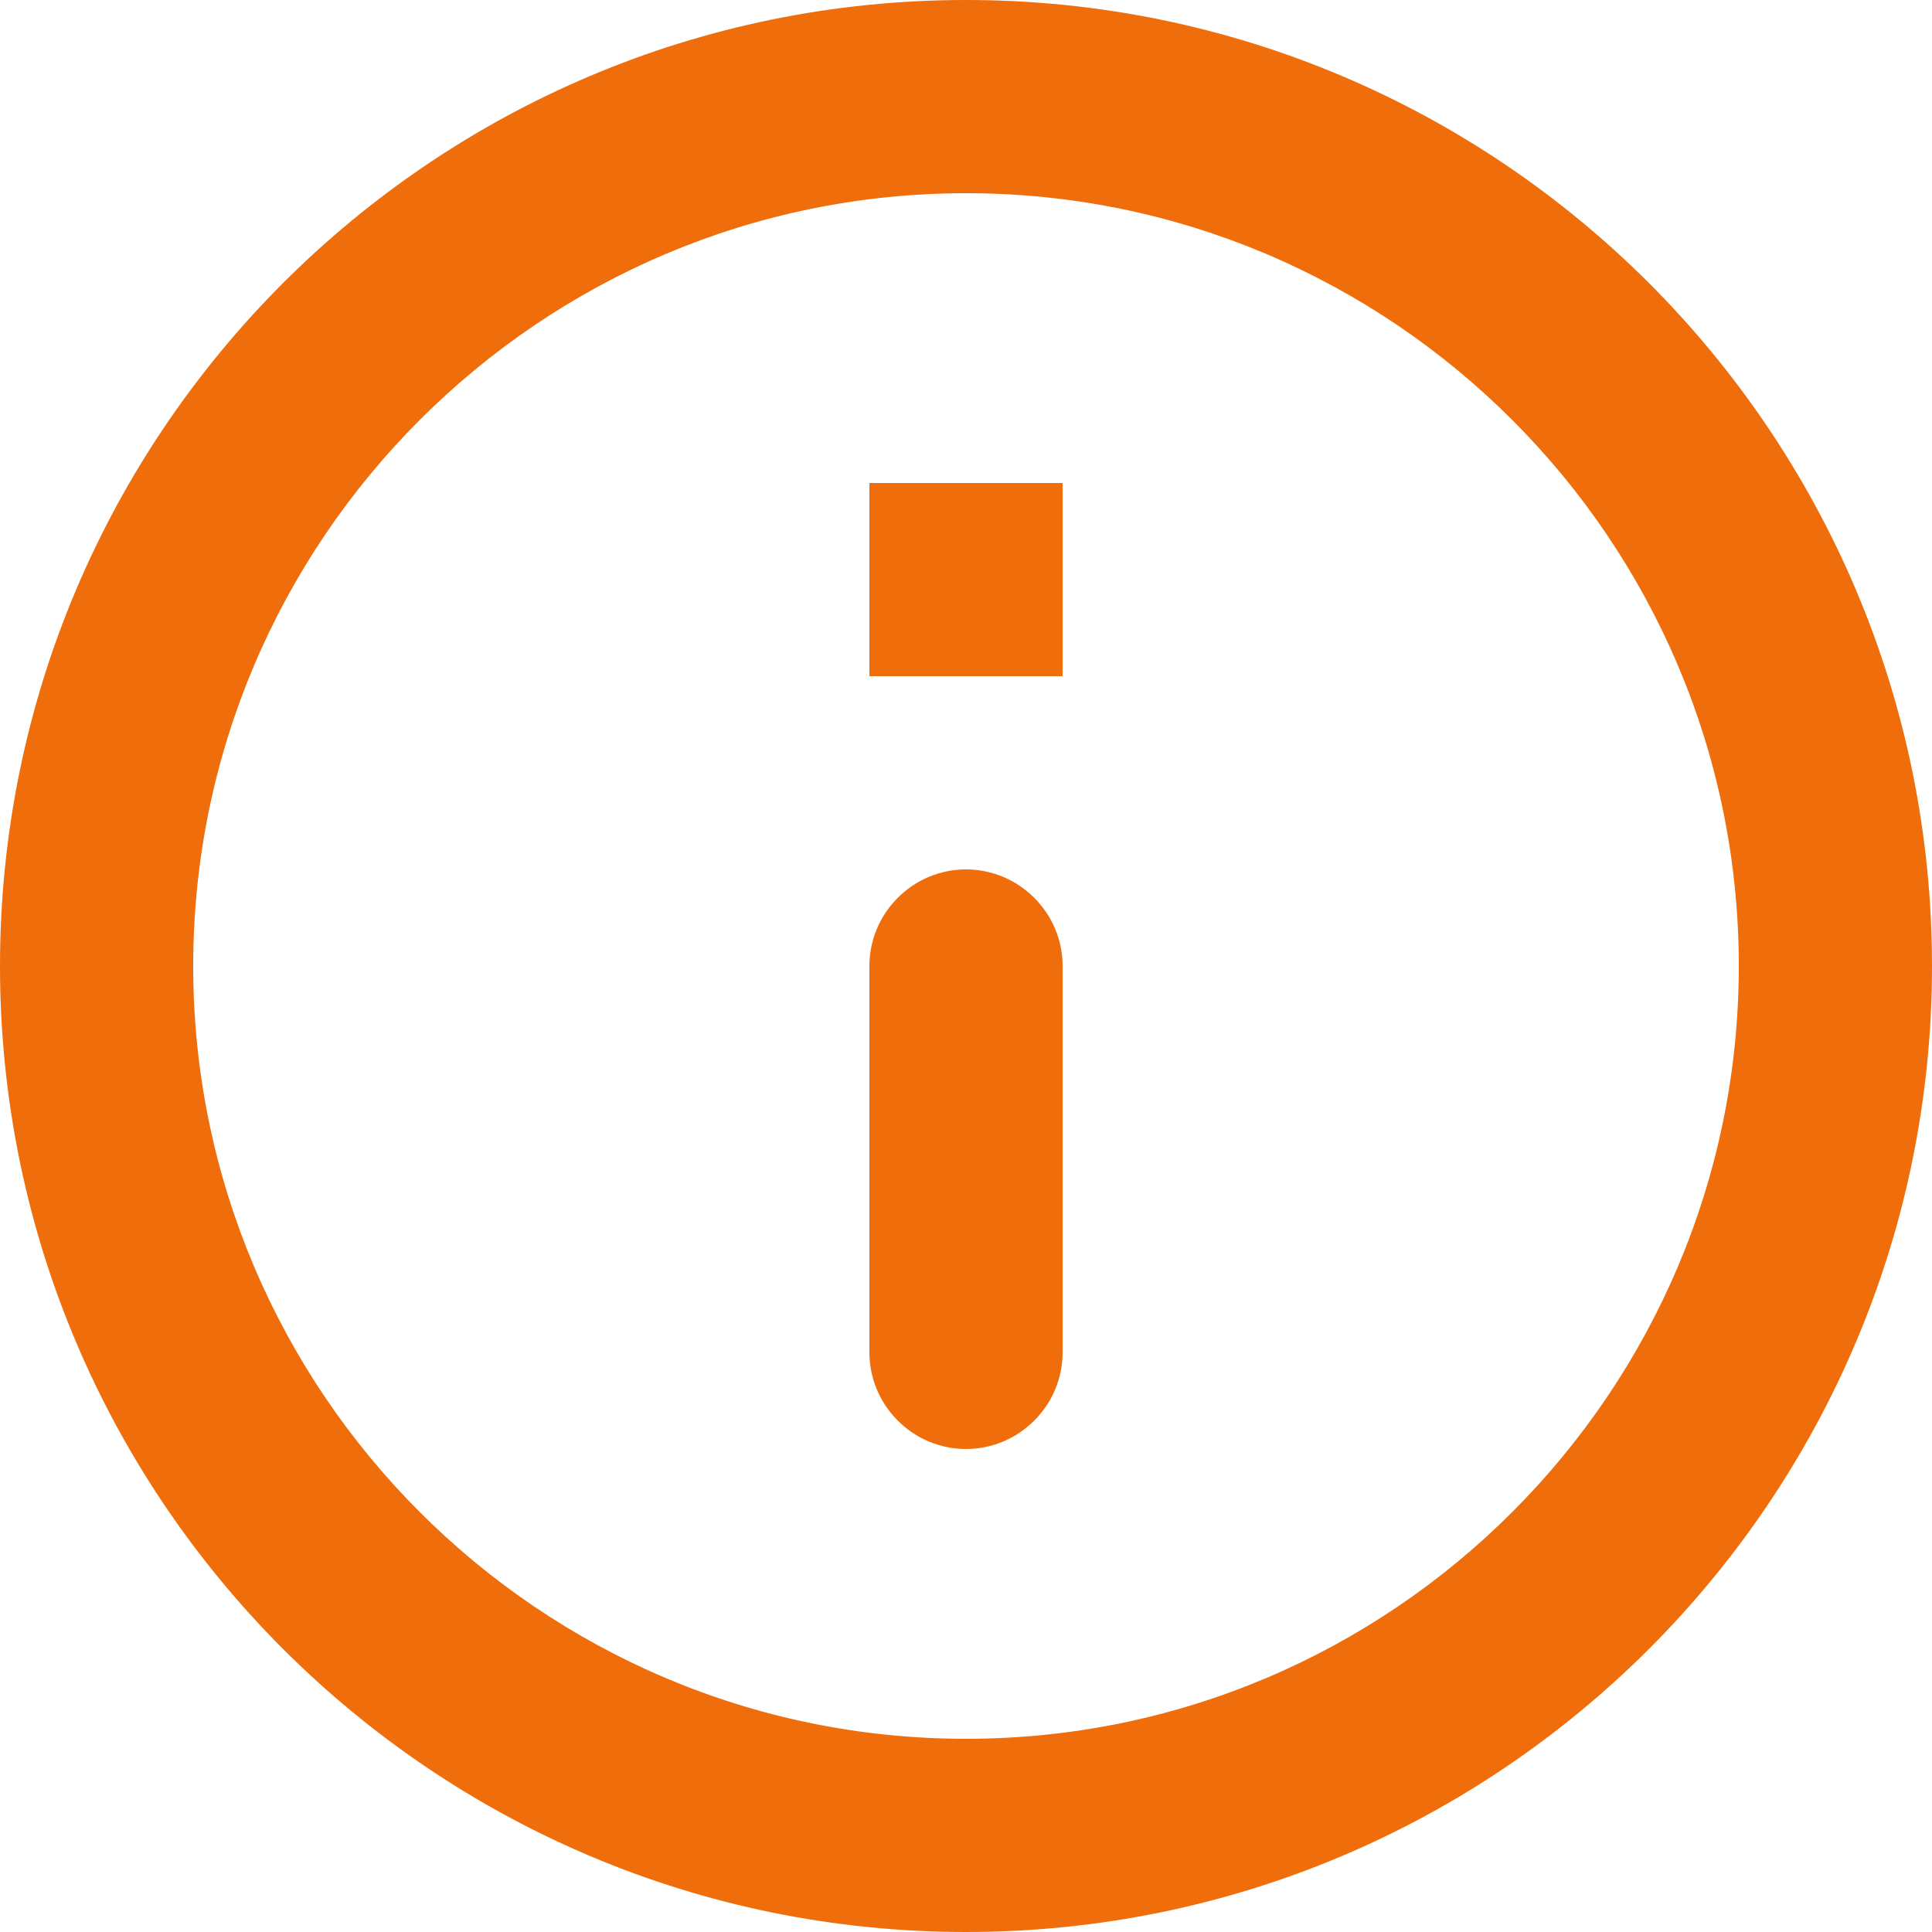<svg xmlns="http://www.w3.org/2000/svg" width="30" height="30" viewBox="0 0 30 30" fill="none">
  <path d="M13.5 7.5H16.5V10.5H13.5V7.5ZM15 22.5C15.825 22.5 16.5 21.825 16.5 21V15C16.5 14.175 15.825 13.5 15 13.5C14.175 13.5 13.5 14.175 13.5 15V21C13.5 21.825 14.175 22.5 15 22.5ZM15 0C6.72 0 0 6.72 0 15C0 23.28 6.72 30 15 30C23.28 30 30 23.28 30 15C30 6.72 23.28 0 15 0ZM15 27C8.385 27 3 21.615 3 15C3 8.385 8.385 3 15 3C21.615 3 27 8.385 27 15C27 21.615 21.615 27 15 27Z" fill="#EF6E0B"/>
</svg>